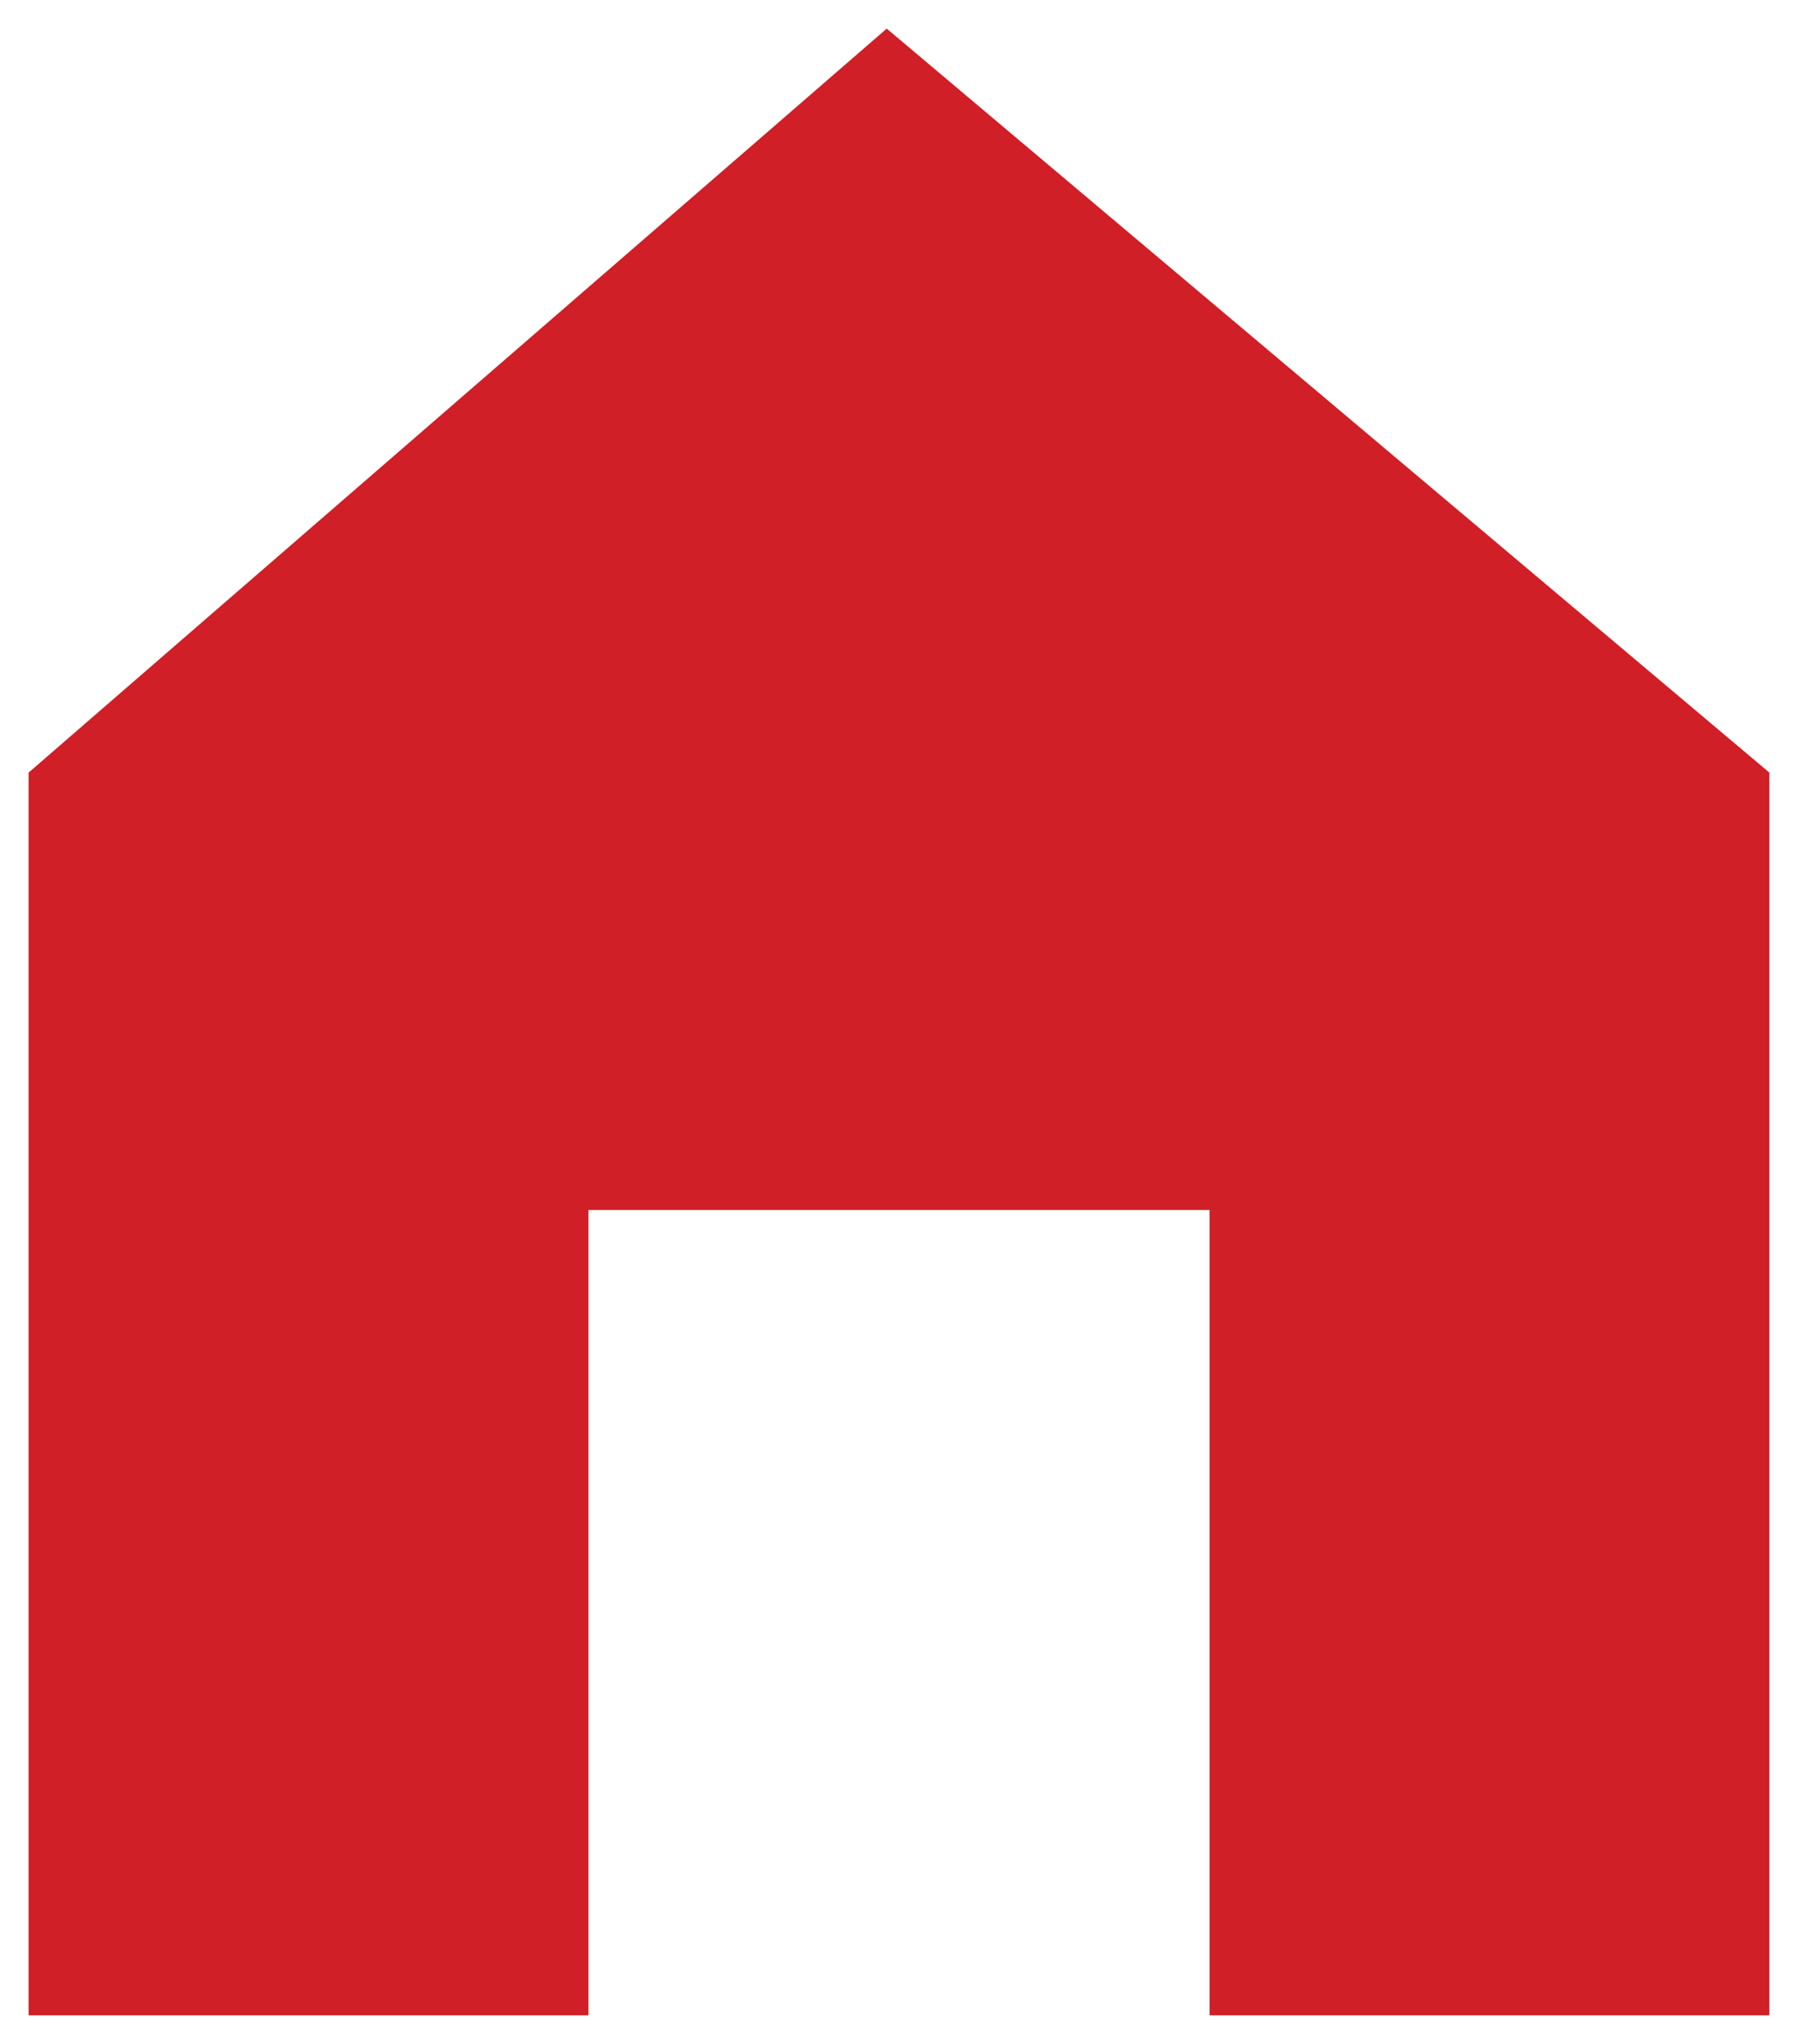 <?xml version="1.0" encoding="utf-8"?>
<!-- Generator: Adobe Illustrator 25.4.8, SVG Export Plug-In . SVG Version: 6.00 Build 0)  -->
<svg version="1.1" id="레이어_1" xmlns="http://www.w3.org/2000/svg" xmlns:xlink="http://www.w3.org/1999/xlink" x="0px"
	 y="0px" viewBox="0 0 44 50" style="enable-background:new 0 0 44 50;" xml:space="preserve">
<style type="text/css">
	.st0{fill:#D01F26;}
</style>
<g>
	<polygon class="st0" points="21.7,0.7 0.7,18.9 0.7,49.3 14.4,49.3 14.4,29.6 29.6,29.6 29.6,49.3 43.3,49.3 43.3,18.9 	"/>
</g>
</svg>
